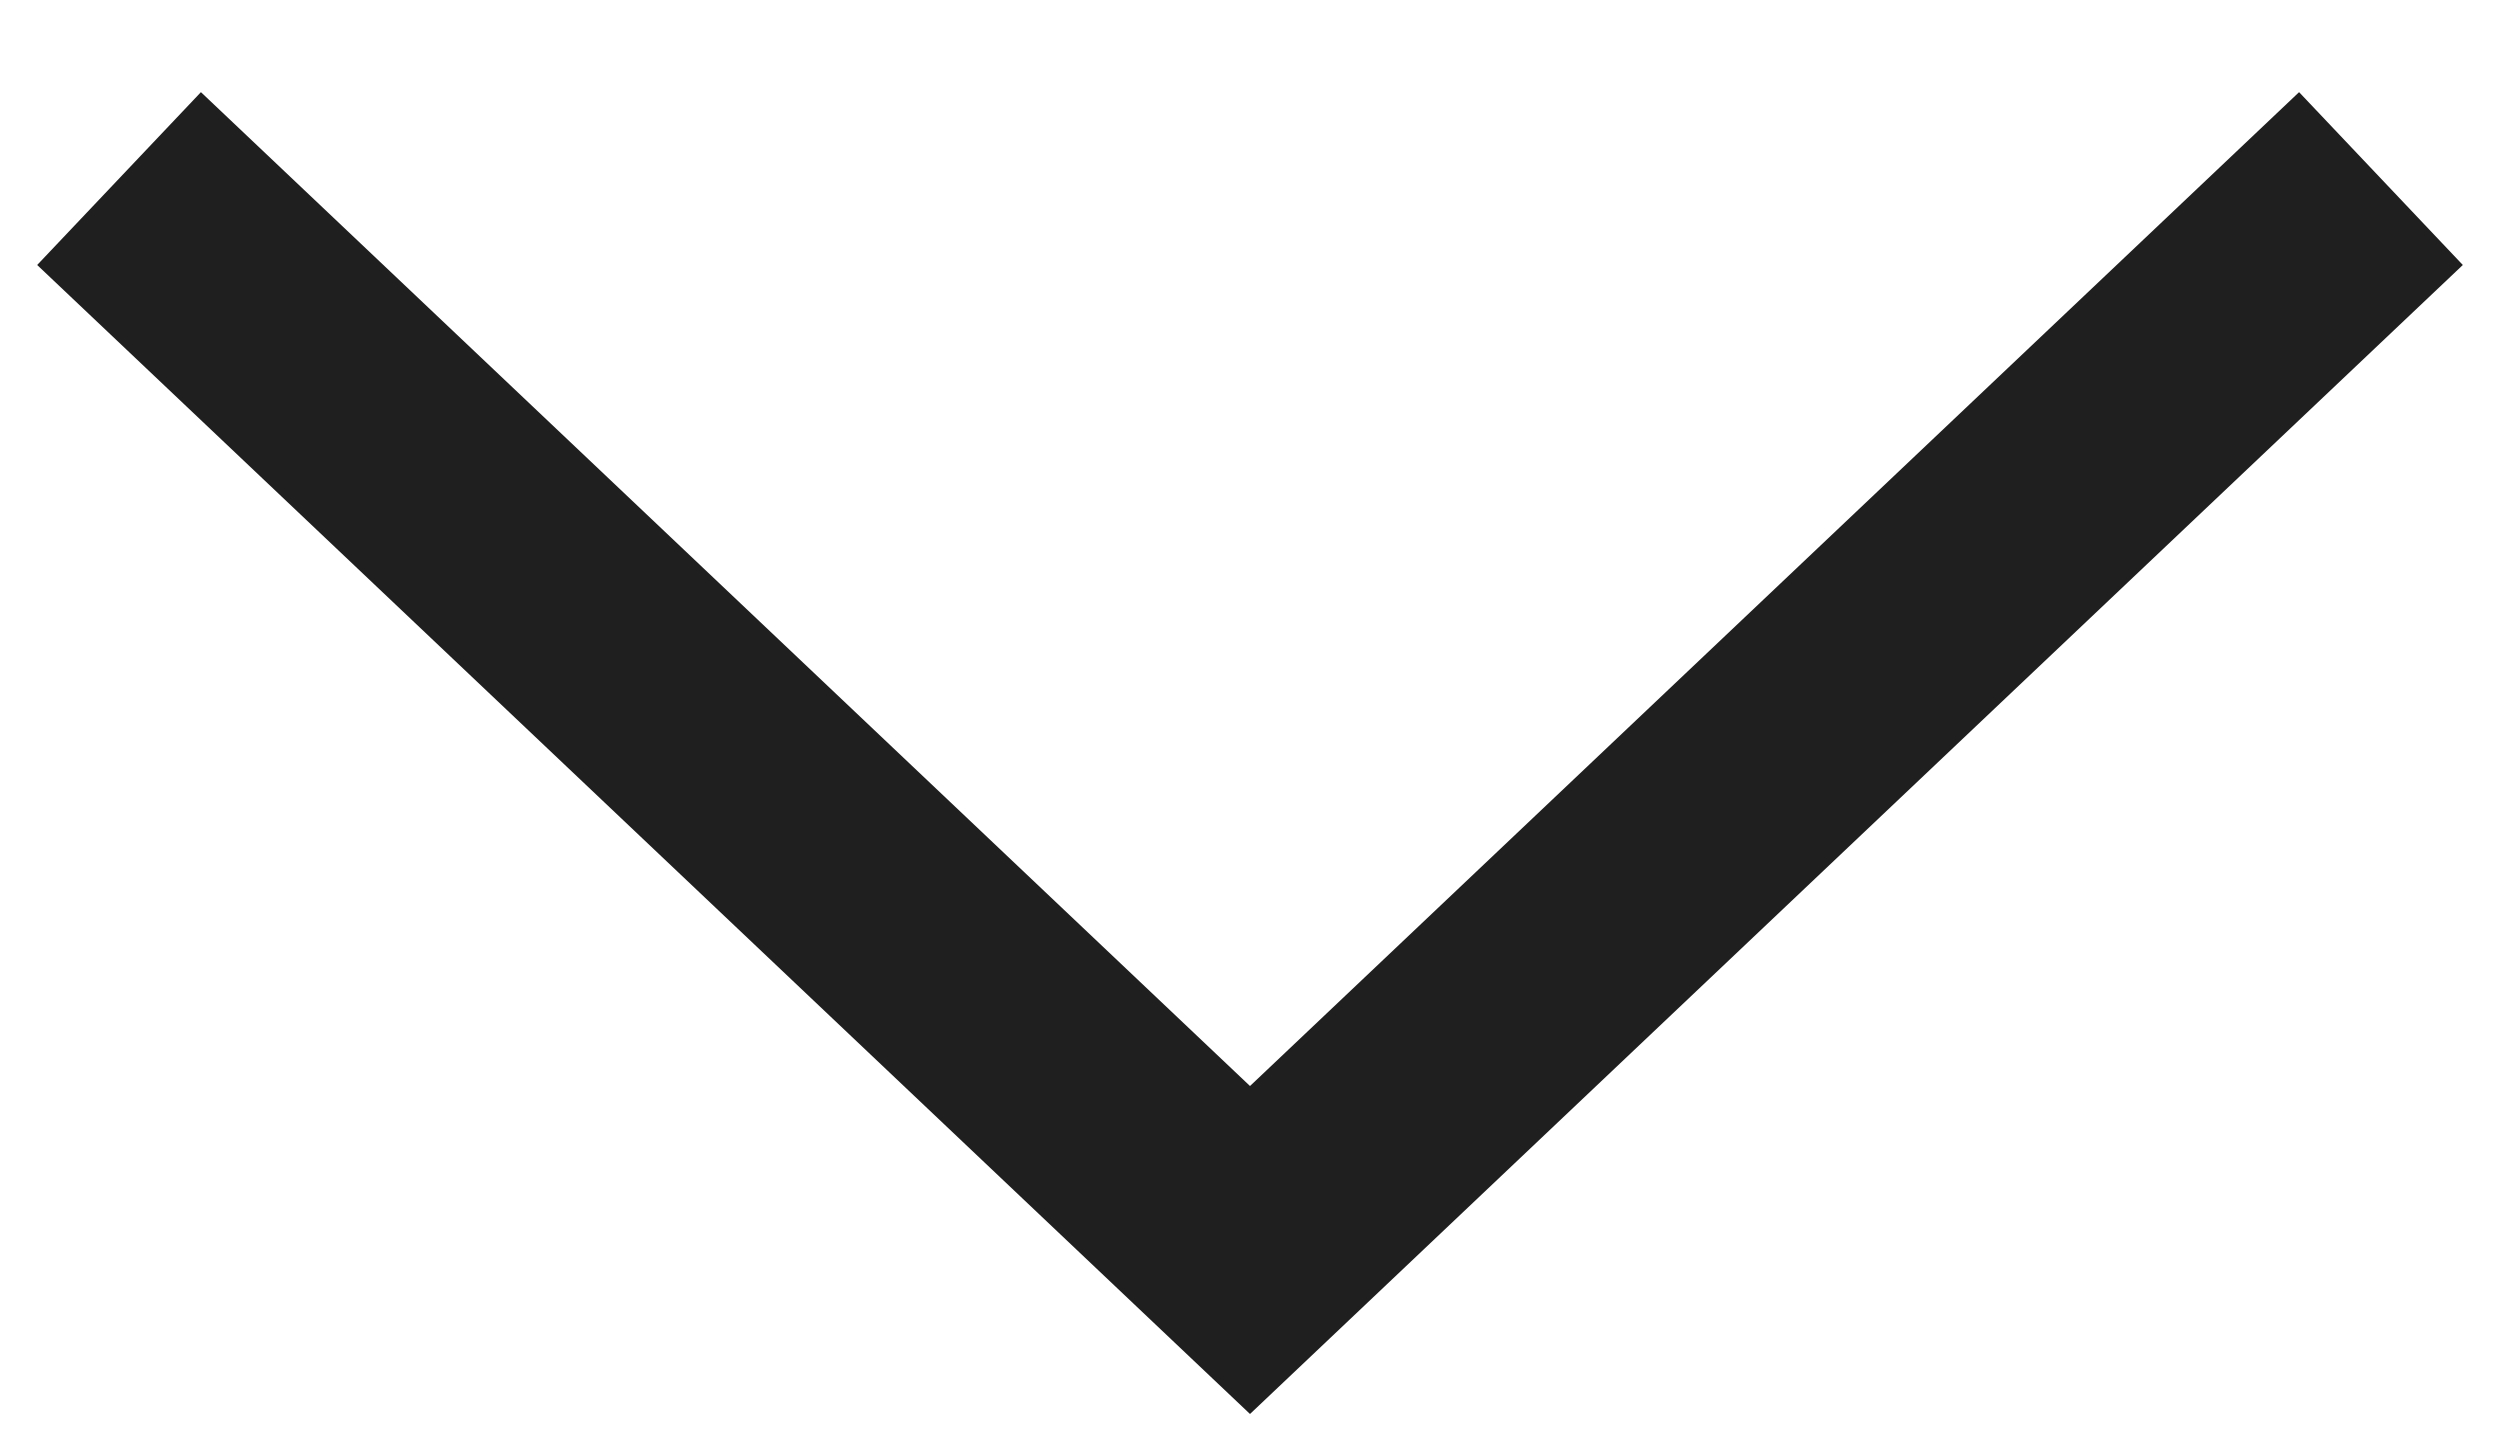 <?xml version="1.0" encoding="UTF-8"?> <svg xmlns="http://www.w3.org/2000/svg" width="21" height="12" viewBox="0 0 21 12" fill="none"><path d="M1 1.5L10.5 10.5L20 1.5" stroke="#1F1F1F" stroke-width="2"></path></svg> 